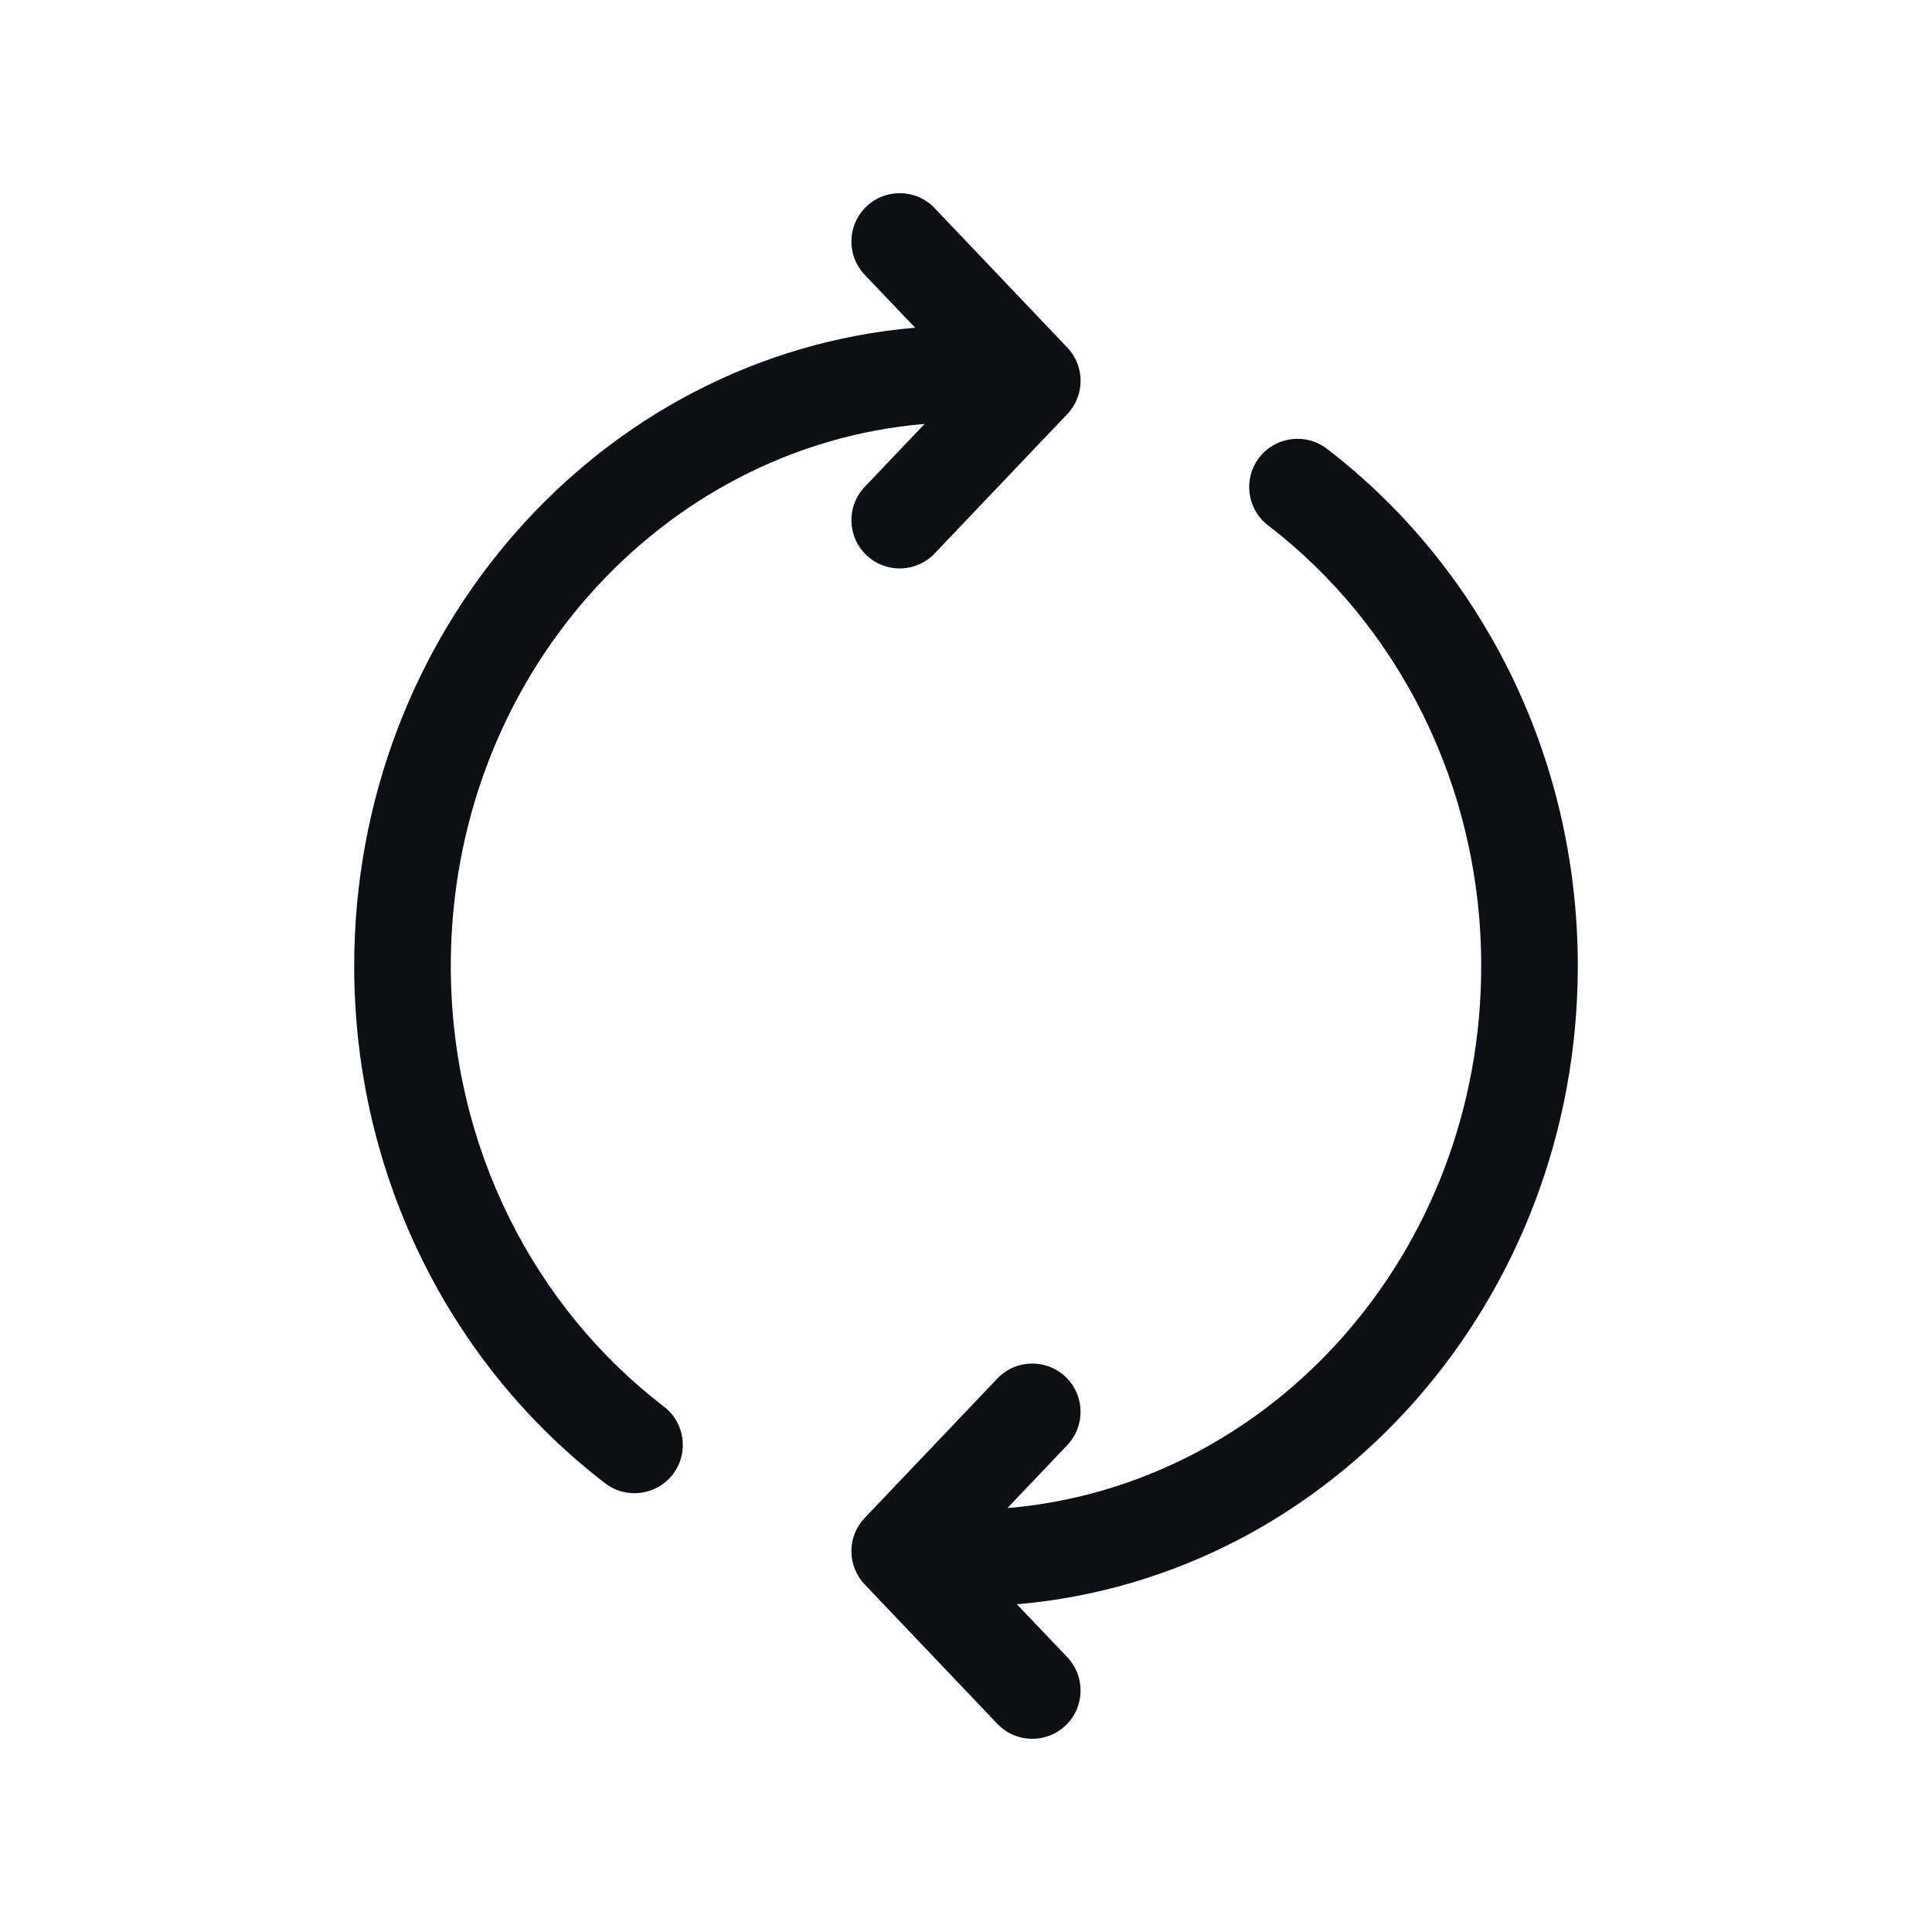 <svg width="24" height="24" viewBox="0 0 24 24" fill="none" xmlns="http://www.w3.org/2000/svg">
<path fill-rule="evenodd" clip-rule="evenodd" d="M10.763 2.565C11.003 2.337 11.383 2.346 11.611 2.586L13.258 4.317C13.479 4.549 13.479 4.913 13.258 5.144L11.611 6.875C11.383 7.115 11.003 7.125 10.763 6.896C10.523 6.668 10.513 6.288 10.742 6.048L11.486 5.266C8.215 5.541 5.6 8.426 5.6 12C5.6 14.258 6.648 16.248 8.247 17.473C8.51 17.674 8.56 18.051 8.359 18.314C8.157 18.577 7.781 18.627 7.518 18.426C5.623 16.975 4.4 14.633 4.4 12C4.4 7.855 7.443 4.408 11.368 4.071L10.742 3.414C10.513 3.174 10.523 2.794 10.763 2.565ZM15.641 5.686C15.843 5.423 16.219 5.373 16.482 5.574C18.377 7.025 19.6 9.367 19.6 12C19.6 16.145 16.557 19.592 12.632 19.929L13.258 20.586C13.486 20.826 13.477 21.206 13.237 21.435C12.997 21.663 12.617 21.654 12.389 21.414L10.742 19.683C10.521 19.451 10.521 19.087 10.742 18.856L12.389 17.125C12.617 16.885 12.997 16.875 13.237 17.104C13.477 17.332 13.486 17.712 13.258 17.952L12.514 18.734C15.785 18.459 18.4 15.574 18.4 12C18.4 9.742 17.352 7.752 15.753 6.527C15.49 6.326 15.44 5.949 15.641 5.686Z" fill="#0D0F17"/>
</svg>
